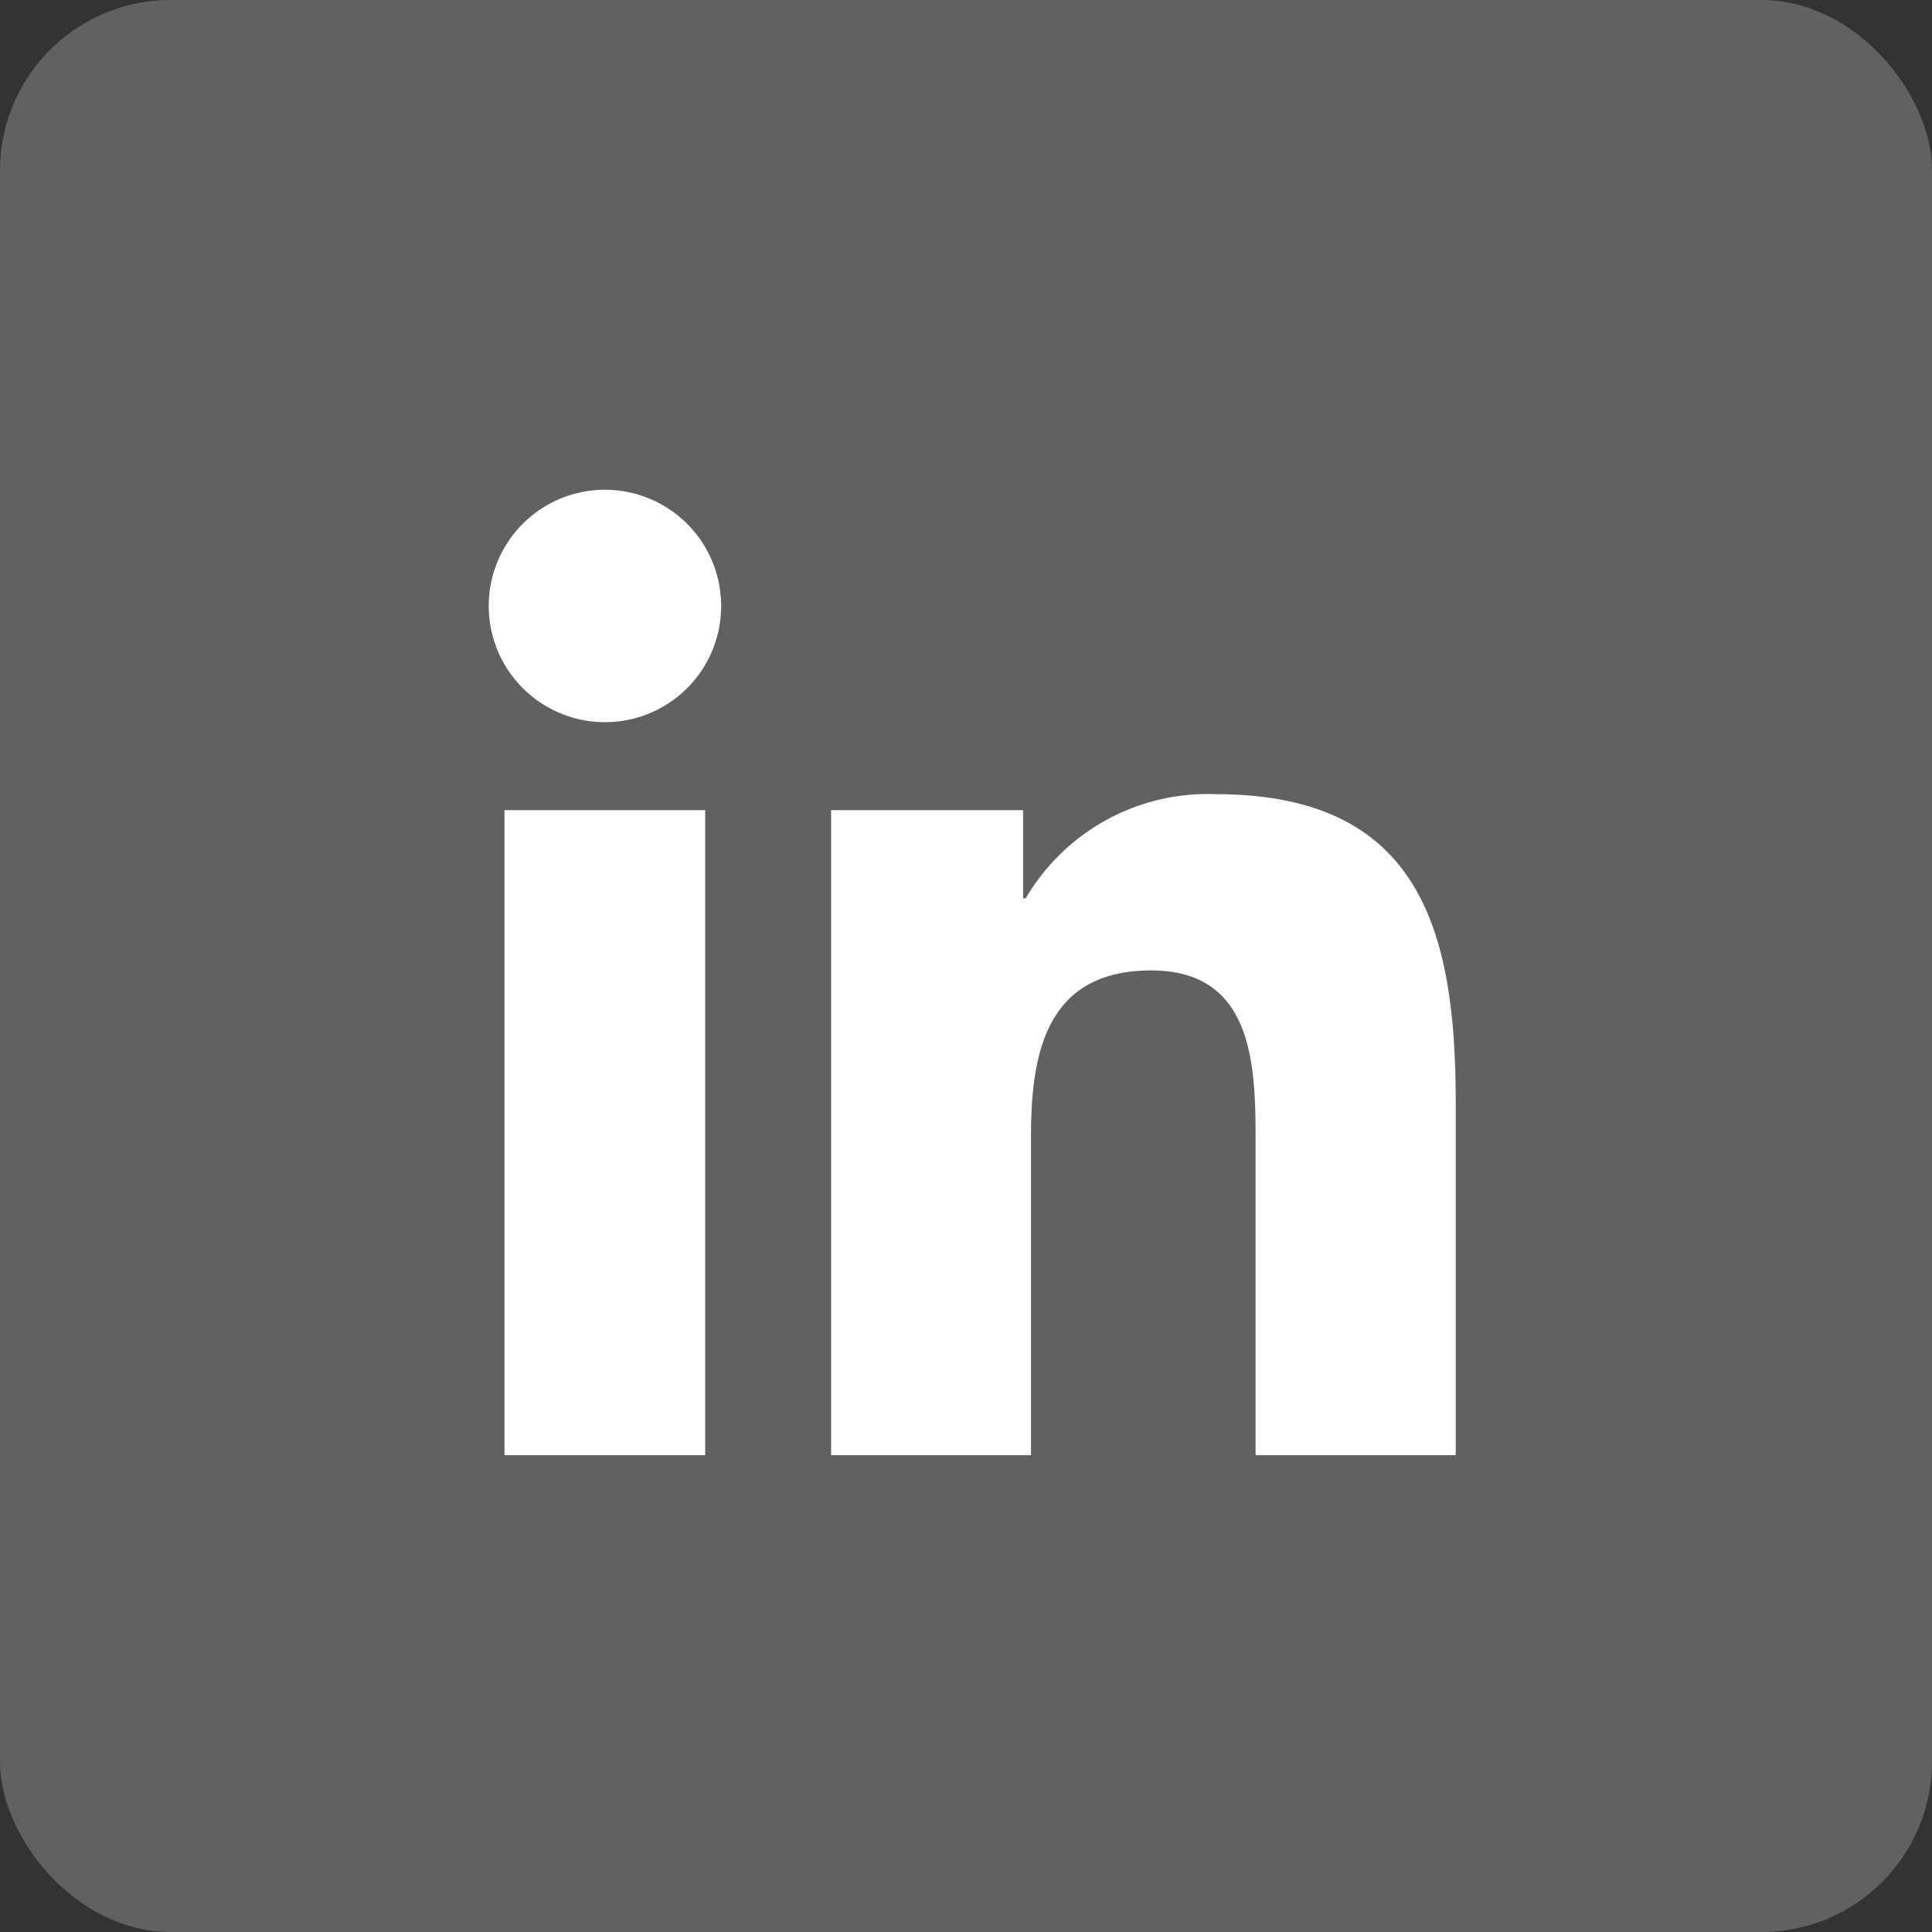 <svg id="linkedin" xmlns="http://www.w3.org/2000/svg" width="34" height="34" viewBox="0 0 34 34">
  <rect x="0" y="0" width="34" height="34" fill="#333333" stroke="none"/>
  <rect id="Rechteck_115" data-name="Rechteck 115" width="34" height="34" rx="3" fill="rgba(255,255,255,0.23)"/>
  <path id="Pfad_648" data-name="Pfad 648" d="M17.291,17.3H13.77V11.778c0-1.316-.027-3.009-1.835-3.009-1.836,0-2.117,1.432-2.117,2.912V17.3H6.3V5.948H9.679V7.5h.046a3.711,3.711,0,0,1,3.339-1.833c3.568,0,4.228,2.349,4.228,5.406V17.3h0ZM2.318,4.4A2.045,2.045,0,1,1,4.365,2.351,2.043,2.043,0,0,1,2.318,4.4ZM4.084,17.3H.552V5.948H4.084Z" transform="translate(8.326 8.309)" fill="#fff"/>
</svg>
